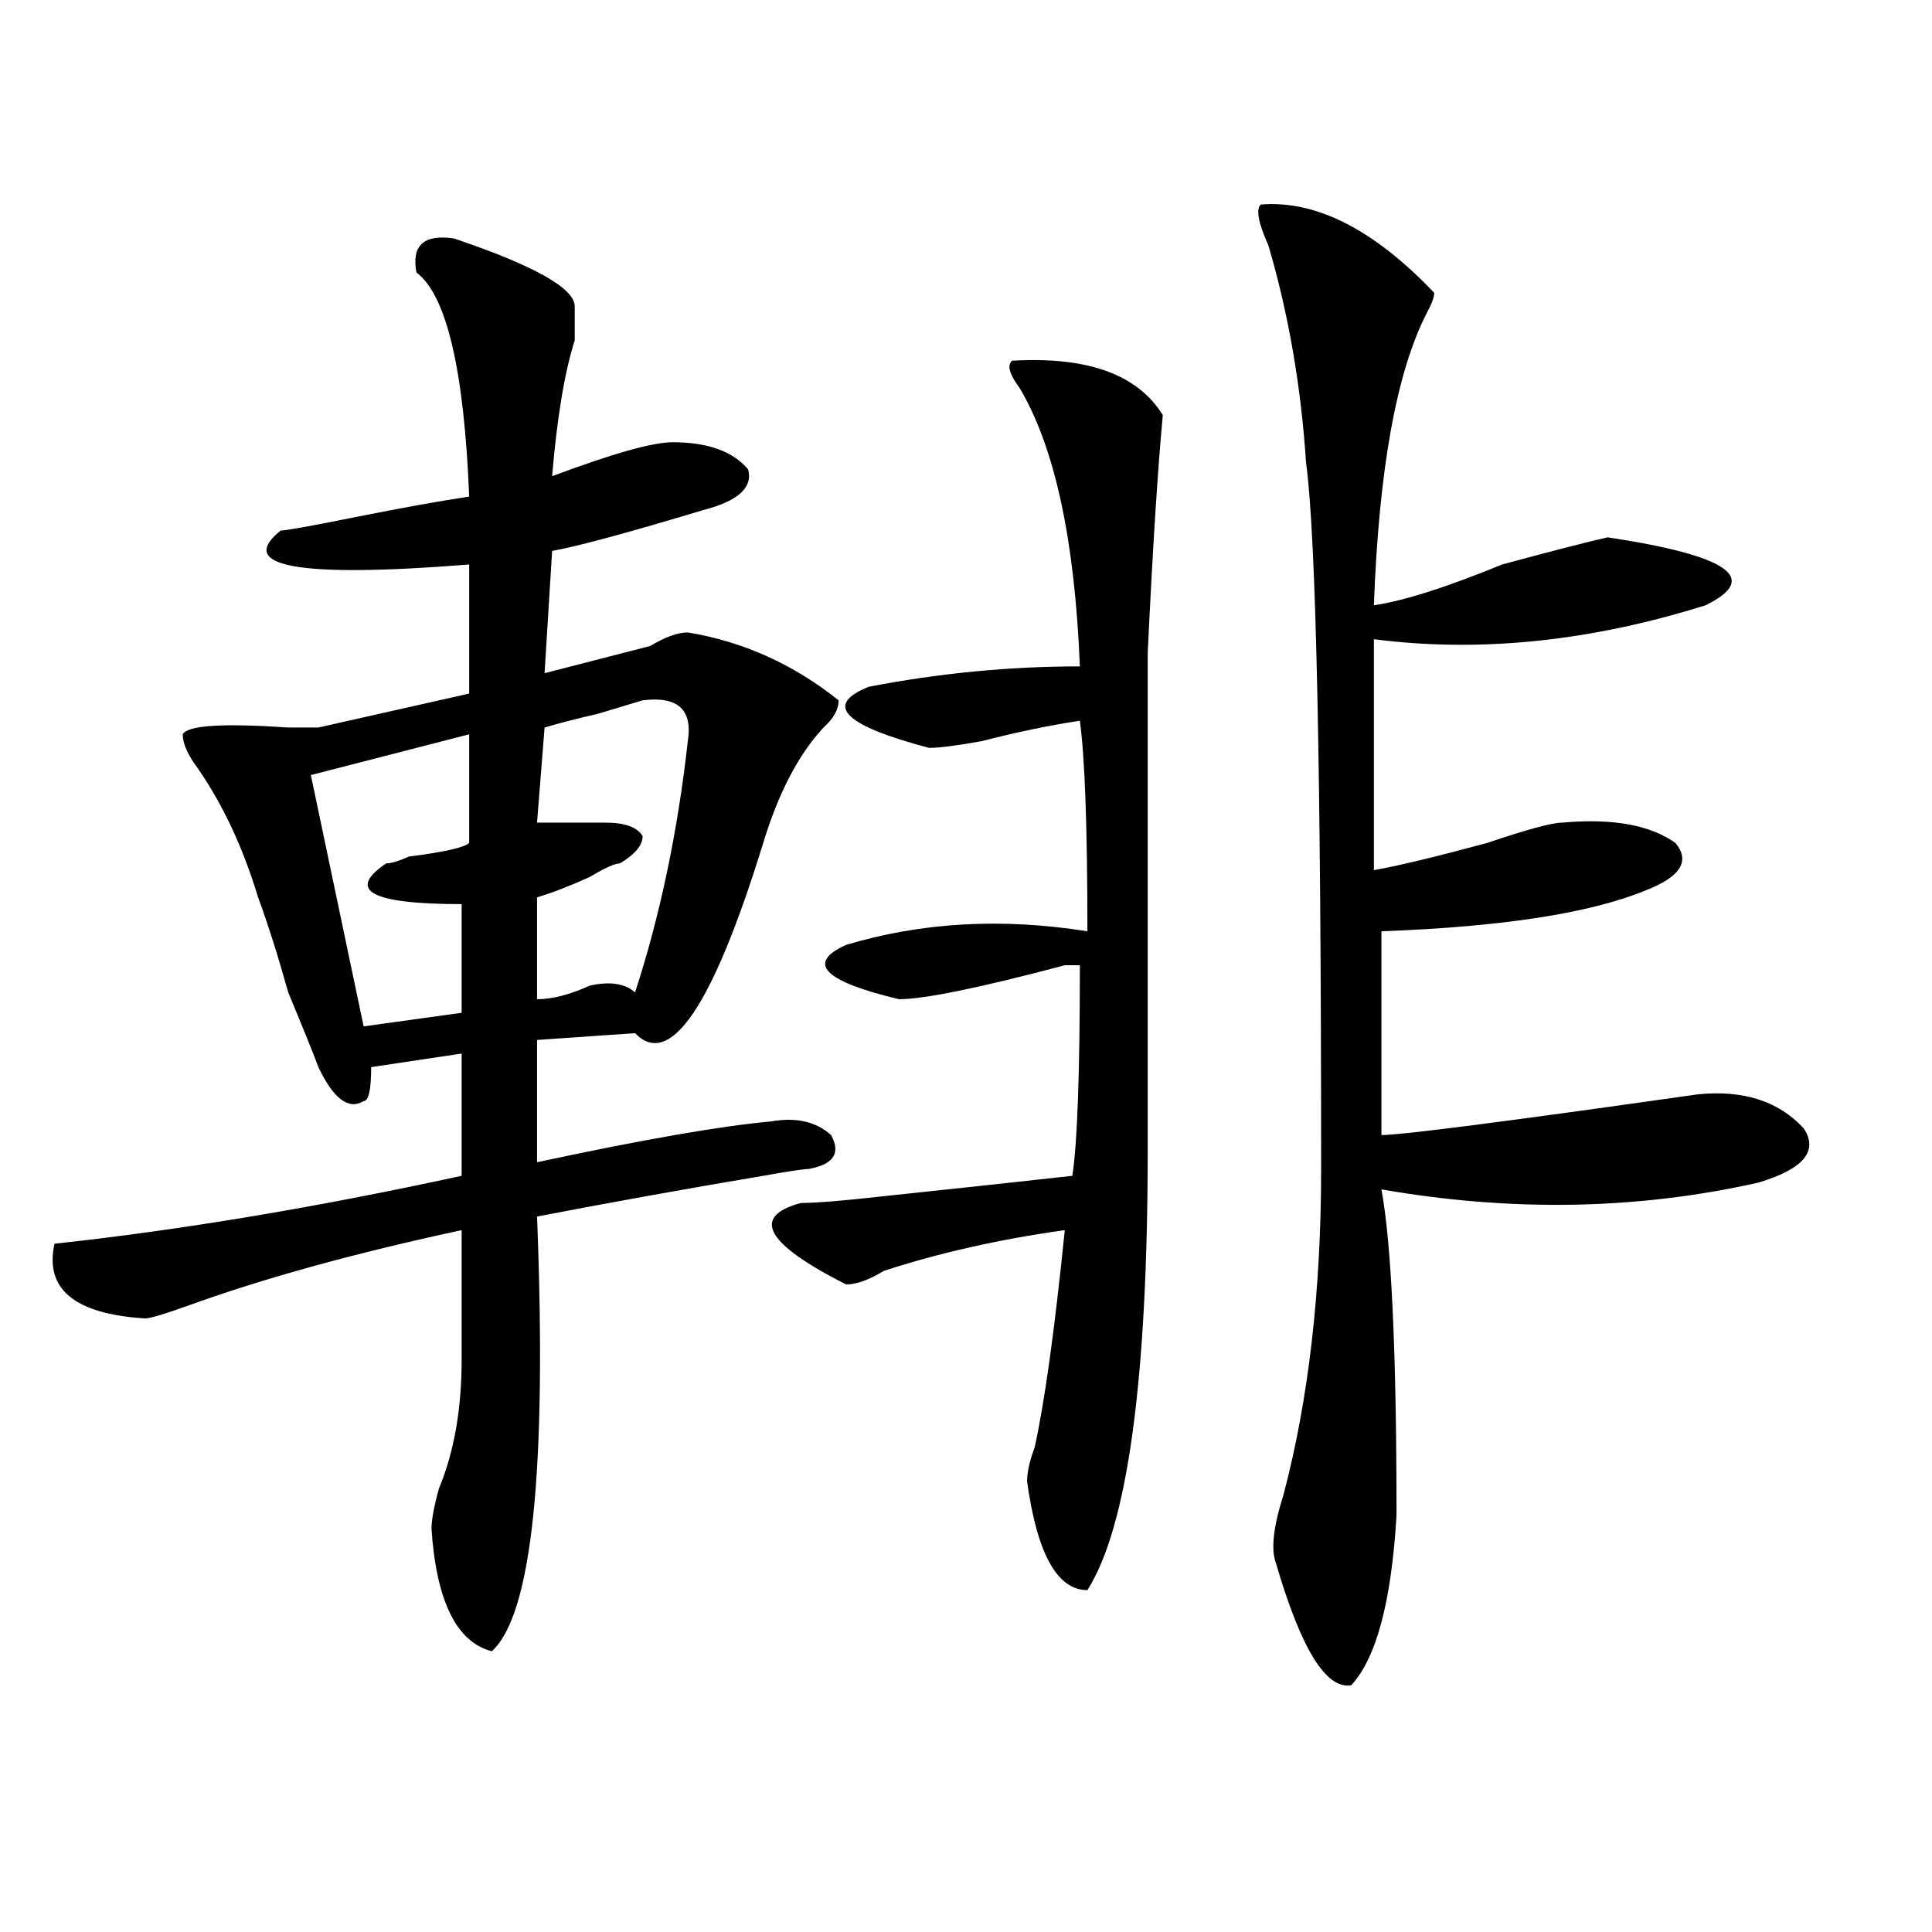 <?xml version="1.0" encoding="utf-8"?>
<!-- Generator: Adobe Illustrator 16.0.0, SVG Export Plug-In . SVG Version: 6.00 Build 0)  -->
<!DOCTYPE svg PUBLIC "-//W3C//DTD SVG 1.1//EN" "http://www.w3.org/Graphics/SVG/1.1/DTD/svg11.dtd">
<svg version="1.1" id="图层_1" xmlns="http://www.w3.org/2000/svg" xmlns:xlink="http://www.w3.org/1999/xlink" x="0px" y="0px"
	 width="1000px" height="1000px" viewBox="0 0 1000 1000" enable-background="new 0 0 1000 1000" xml:space="preserve">
<path d="M235.043,123.438c41.585,14.063,62.438,25.818,62.438,35.156c0,4.725,0,10.547,0,17.578
	c-5.243,16.425-9.146,39.881-11.707,70.313c31.219-11.7,52.011-17.578,62.438-17.578c18.171,0,31.219,4.725,39.023,14.063
	c2.562,9.394-5.243,16.425-23.414,21.094c-39.023,11.756-65.06,18.787-78.047,21.094l-3.902,63.281
	c18.171-4.669,36.401-9.338,54.633-14.063c7.805-4.669,14.269-7.031,19.512-7.031c28.597,4.725,54.633,16.425,78.047,35.156
	c0,4.725-2.622,9.394-7.805,14.063c-13.048,14.063-23.414,34.003-31.219,59.766c-26.036,84.375-48.169,117.225-66.34,98.438
	l-50.73,3.516v63.281c54.633-11.7,94.937-18.731,120.973-21.094c12.987-2.307,23.414,0,31.219,7.031
	c5.183,9.394,1.28,15.271-11.707,17.578c-2.622,0-10.427,1.209-23.414,3.516c-41.646,7.031-80.669,14.063-117.07,21.094
	c5.183,131.287-2.622,206.213-23.414,225c-18.231-4.725-28.657-25.818-31.219-63.281c0-4.669,1.28-11.7,3.902-21.094
	c7.805-18.731,11.707-40.979,11.707-66.797c0-23.4,0-45.703,0-66.797c-54.633,11.756-101.461,24.609-140.484,38.672
	c-13.048,4.725-20.853,7.031-23.414,7.031c-36.462-2.307-52.071-15.216-46.828-38.672c64.999-7.031,135.241-18.731,210.727-35.156
	v-63.281l-46.828,7.031c0,11.756-1.341,17.578-3.902,17.578c-7.805,4.725-15.609-1.153-23.414-17.578
	c-2.622-7.031-7.805-19.885-15.609-38.672c-5.243-18.731-10.427-35.156-15.609-49.219c-7.805-25.763-18.231-48.01-31.219-66.797
	c-5.243-7.031-7.805-12.854-7.805-17.578c2.562-4.669,20.792-5.822,54.633-3.516c7.805,0,12.987,0,15.609,0l78.047-17.578v-66.797
	c-88.474,7.031-120.973,1.209-97.559-17.578c2.562,0,15.609-2.307,39.023-7.031c23.414-4.669,42.926-8.185,58.535-10.547
	c-2.622-65.588-11.707-104.26-27.316-116.016C212.909,126.953,219.434,121.131,235.043,123.438z M242.848,380.078l-81.949,21.094
	l27.316,130.078l50.73-7.031v-56.25c-46.828,0-59.876-7.031-39.023-21.094c2.562,0,6.464-1.153,11.707-3.516
	c18.171-2.307,28.597-4.669,31.219-7.031V380.078z M332.602,362.5c-7.805,2.362-15.609,4.725-23.414,7.031
	c-10.427,2.362-19.512,4.725-27.316,7.031l-3.902,49.219c12.987,0,24.694,0,35.121,0c10.366,0,16.89,2.362,19.512,7.031
	c0,4.725-3.902,9.394-11.707,14.063c-2.622,0-7.805,2.362-15.609,7.031c-10.427,4.725-19.512,8.24-27.316,10.547v52.734
	c7.805,0,16.89-2.307,27.316-7.031c10.366-2.307,18.171-1.153,23.414,3.516c12.987-39.825,22.073-83.166,27.316-130.078
	C358.577,367.225,350.772,360.193,332.602,362.5z M523.816,186.719c39.023-2.307,64.999,7.031,78.047,28.125
	c-2.622,28.125-5.243,69.159-7.805,123.047c0,25.818,0,57.459,0,94.922c0,32.85,0,86.737,0,161.719
	c0,119.531-10.427,195.722-31.219,228.516c-15.609,0-26.036-18.787-31.219-56.25c0-4.669,1.28-10.547,3.902-17.578
	c5.183-23.4,10.366-60.919,15.609-112.5c-33.841,4.725-65.06,11.756-93.656,21.094c-7.805,4.725-14.329,7.031-19.512,7.031
	c-41.646-21.094-49.45-35.156-23.414-42.188c7.805,0,22.073-1.153,42.926-3.516c44.206-4.669,76.706-8.185,97.559-10.547
	c2.562-16.369,3.902-52.734,3.902-108.984c-2.622,0-5.243,0-7.805,0c-44.267,11.756-72.864,17.578-85.852,17.578
	c-39.023-9.338-48.169-18.731-27.316-28.125c39.023-11.7,80.608-14.063,124.875-7.031c0-53.888-1.341-90.197-3.902-108.984
	c-15.609,2.362-32.56,5.878-50.73,10.547c-13.048,2.362-22.134,3.516-27.316,3.516c-44.267-11.7-54.633-22.247-31.219-31.641
	c36.401-7.031,72.804-10.547,109.266-10.547c-2.622-65.588-13.048-113.653-31.219-144.141
	C522.476,193.75,521.194,189.081,523.816,186.719z M652.594,105.859c28.597-2.307,58.535,12.909,89.754,45.703
	c0,2.362-1.341,5.878-3.902,10.547c-15.609,30.487-24.755,80.859-27.316,151.172c15.609-2.307,37.683-9.338,66.34-21.094
	c25.976-7.031,44.206-11.7,54.633-14.063c62.438,9.394,79.327,21.094,50.73,35.156c-59.876,18.787-117.07,24.609-171.703,17.578
	c0,35.156,0,75.037,0,119.531c12.987-2.307,32.499-7.031,58.535-14.063c20.792-7.031,33.78-10.547,39.023-10.547
	c25.976-2.307,45.487,1.209,58.535,10.547c7.805,9.394,2.562,17.578-15.609,24.609c-28.657,11.756-74.145,18.787-136.582,21.094
	V587.5c10.366,0,64.999-7.031,163.898-21.094c23.414-2.307,41.585,3.516,54.633,17.578c7.805,11.756,0,21.094-23.414,28.125
	c-62.438,14.063-127.497,15.271-195.117,3.516c5.183,28.125,7.805,84.375,7.805,168.75c-2.622,44.494-10.427,73.828-23.414,87.891
	c-13.048,2.307-26.036-18.787-39.023-63.281c-2.622-7.031-1.341-18.731,3.902-35.156c12.987-49.219,19.512-105.469,19.512-168.75
	c0-206.213-2.622-328.106-7.805-365.625c-2.622-39.825-9.146-77.344-19.512-112.5C651.253,115.253,649.972,108.222,652.594,105.859z
	"/>
</svg>
